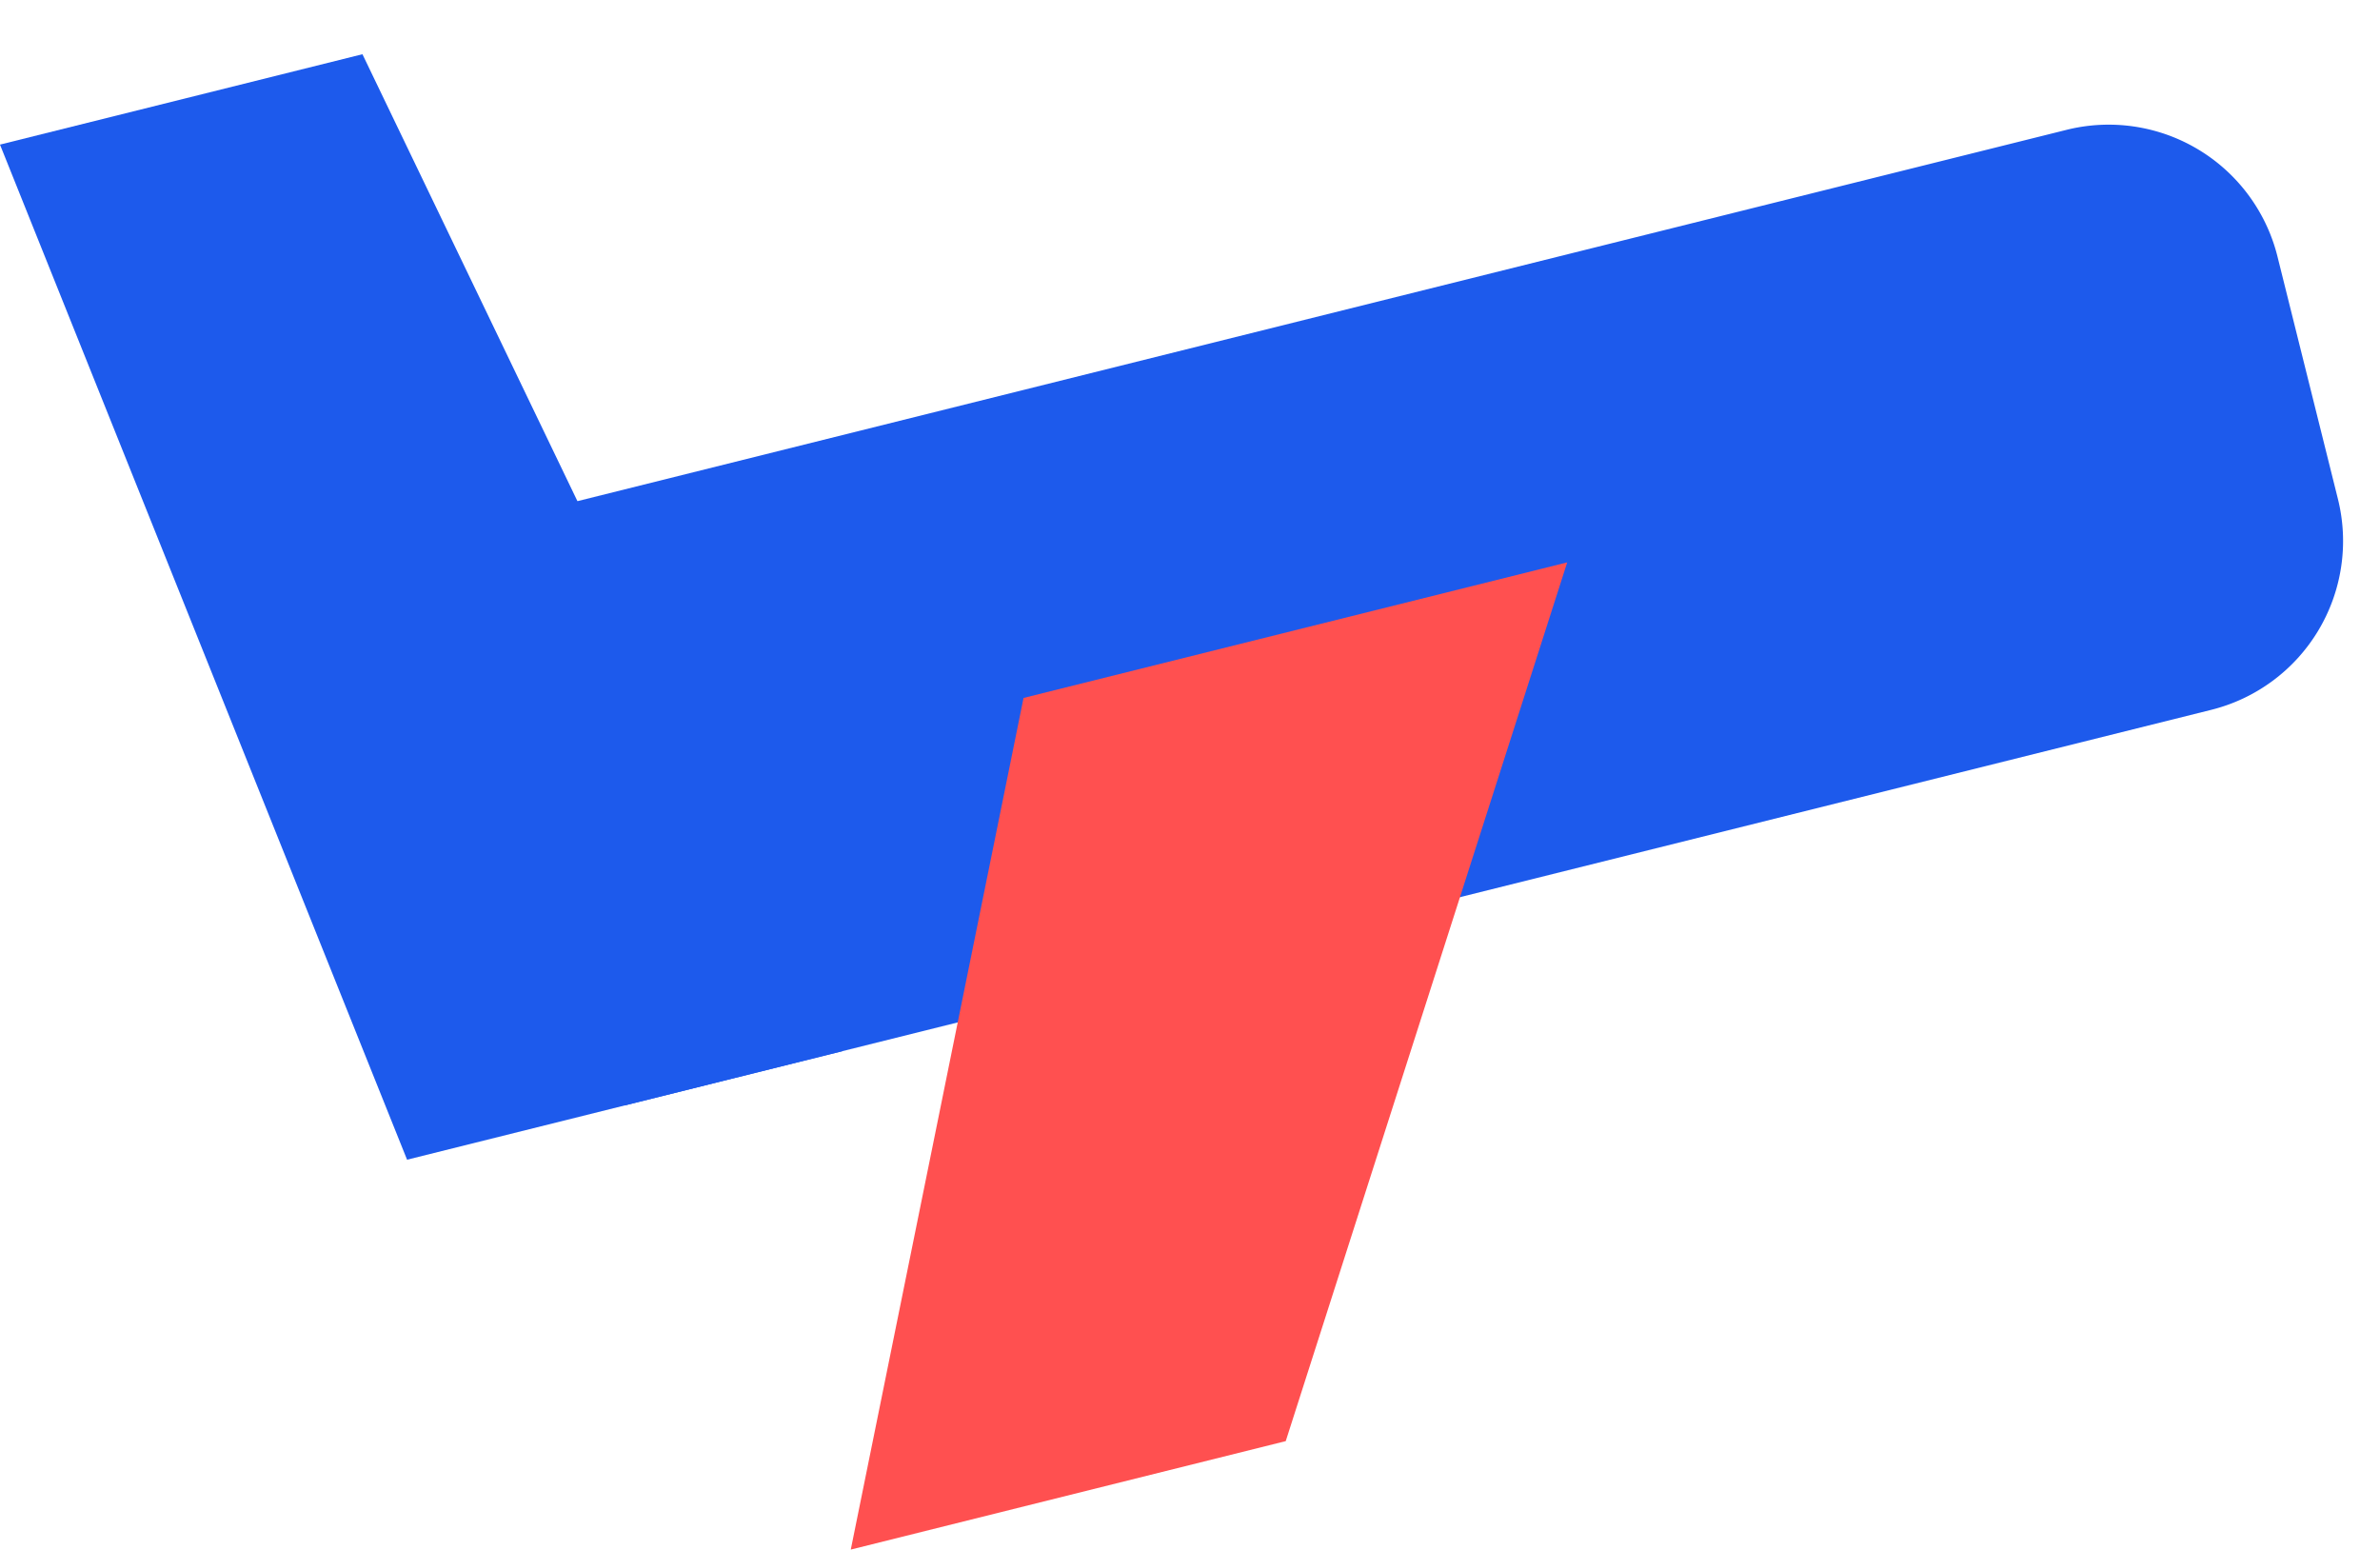 <svg xmlns="http://www.w3.org/2000/svg" width="82.404" height="53.648" viewBox="0 0 82.404 53.648">
  <g id="Group_1321" data-name="Group 1321" transform="translate(-272.821 -295.242) rotate(-14)">
    <g id="Group_1295" data-name="Group 1295" transform="translate(205.014 374.145)">
      <g id="Group_1114" data-name="Group 1114">
        <path id="Rectangle_351" data-name="Rectangle 351" d="M202.143,370.413h56.618a6.023,6.023,0,0,1,6.023,6.023v8.648a6.024,6.024,0,0,1-6.023,6.024H202.143v-20.7Z" transform="translate(-202.143 -370.413)" fill="#1d5aec"/>
      </g>
    </g>
    <g id="Group_1296" data-name="Group 1296" transform="translate(192.08 357.331)">
      <g id="Group_1116" data-name="Group 1116">
        <path id="Path_5458" data-name="Path 5458" d="M212.775,394.84H197.254l-5.174-37.509h12.934Z" transform="translate(-192.08 -357.331)" fill="#1d5aec"/>
      </g>
    </g>
    <g id="Group_1297" data-name="Group 1297" transform="translate(208.895 384.492)">
      <g id="Group_1118" data-name="Group 1118">
        <path id="Path_5459" data-name="Path 5459" d="M220.684,405.625H205.163L218.1,378.464h19.4Z" transform="translate(-205.163 -378.464)" fill="#ff5050"/>
      </g>
    </g>
  </g>
</svg>
